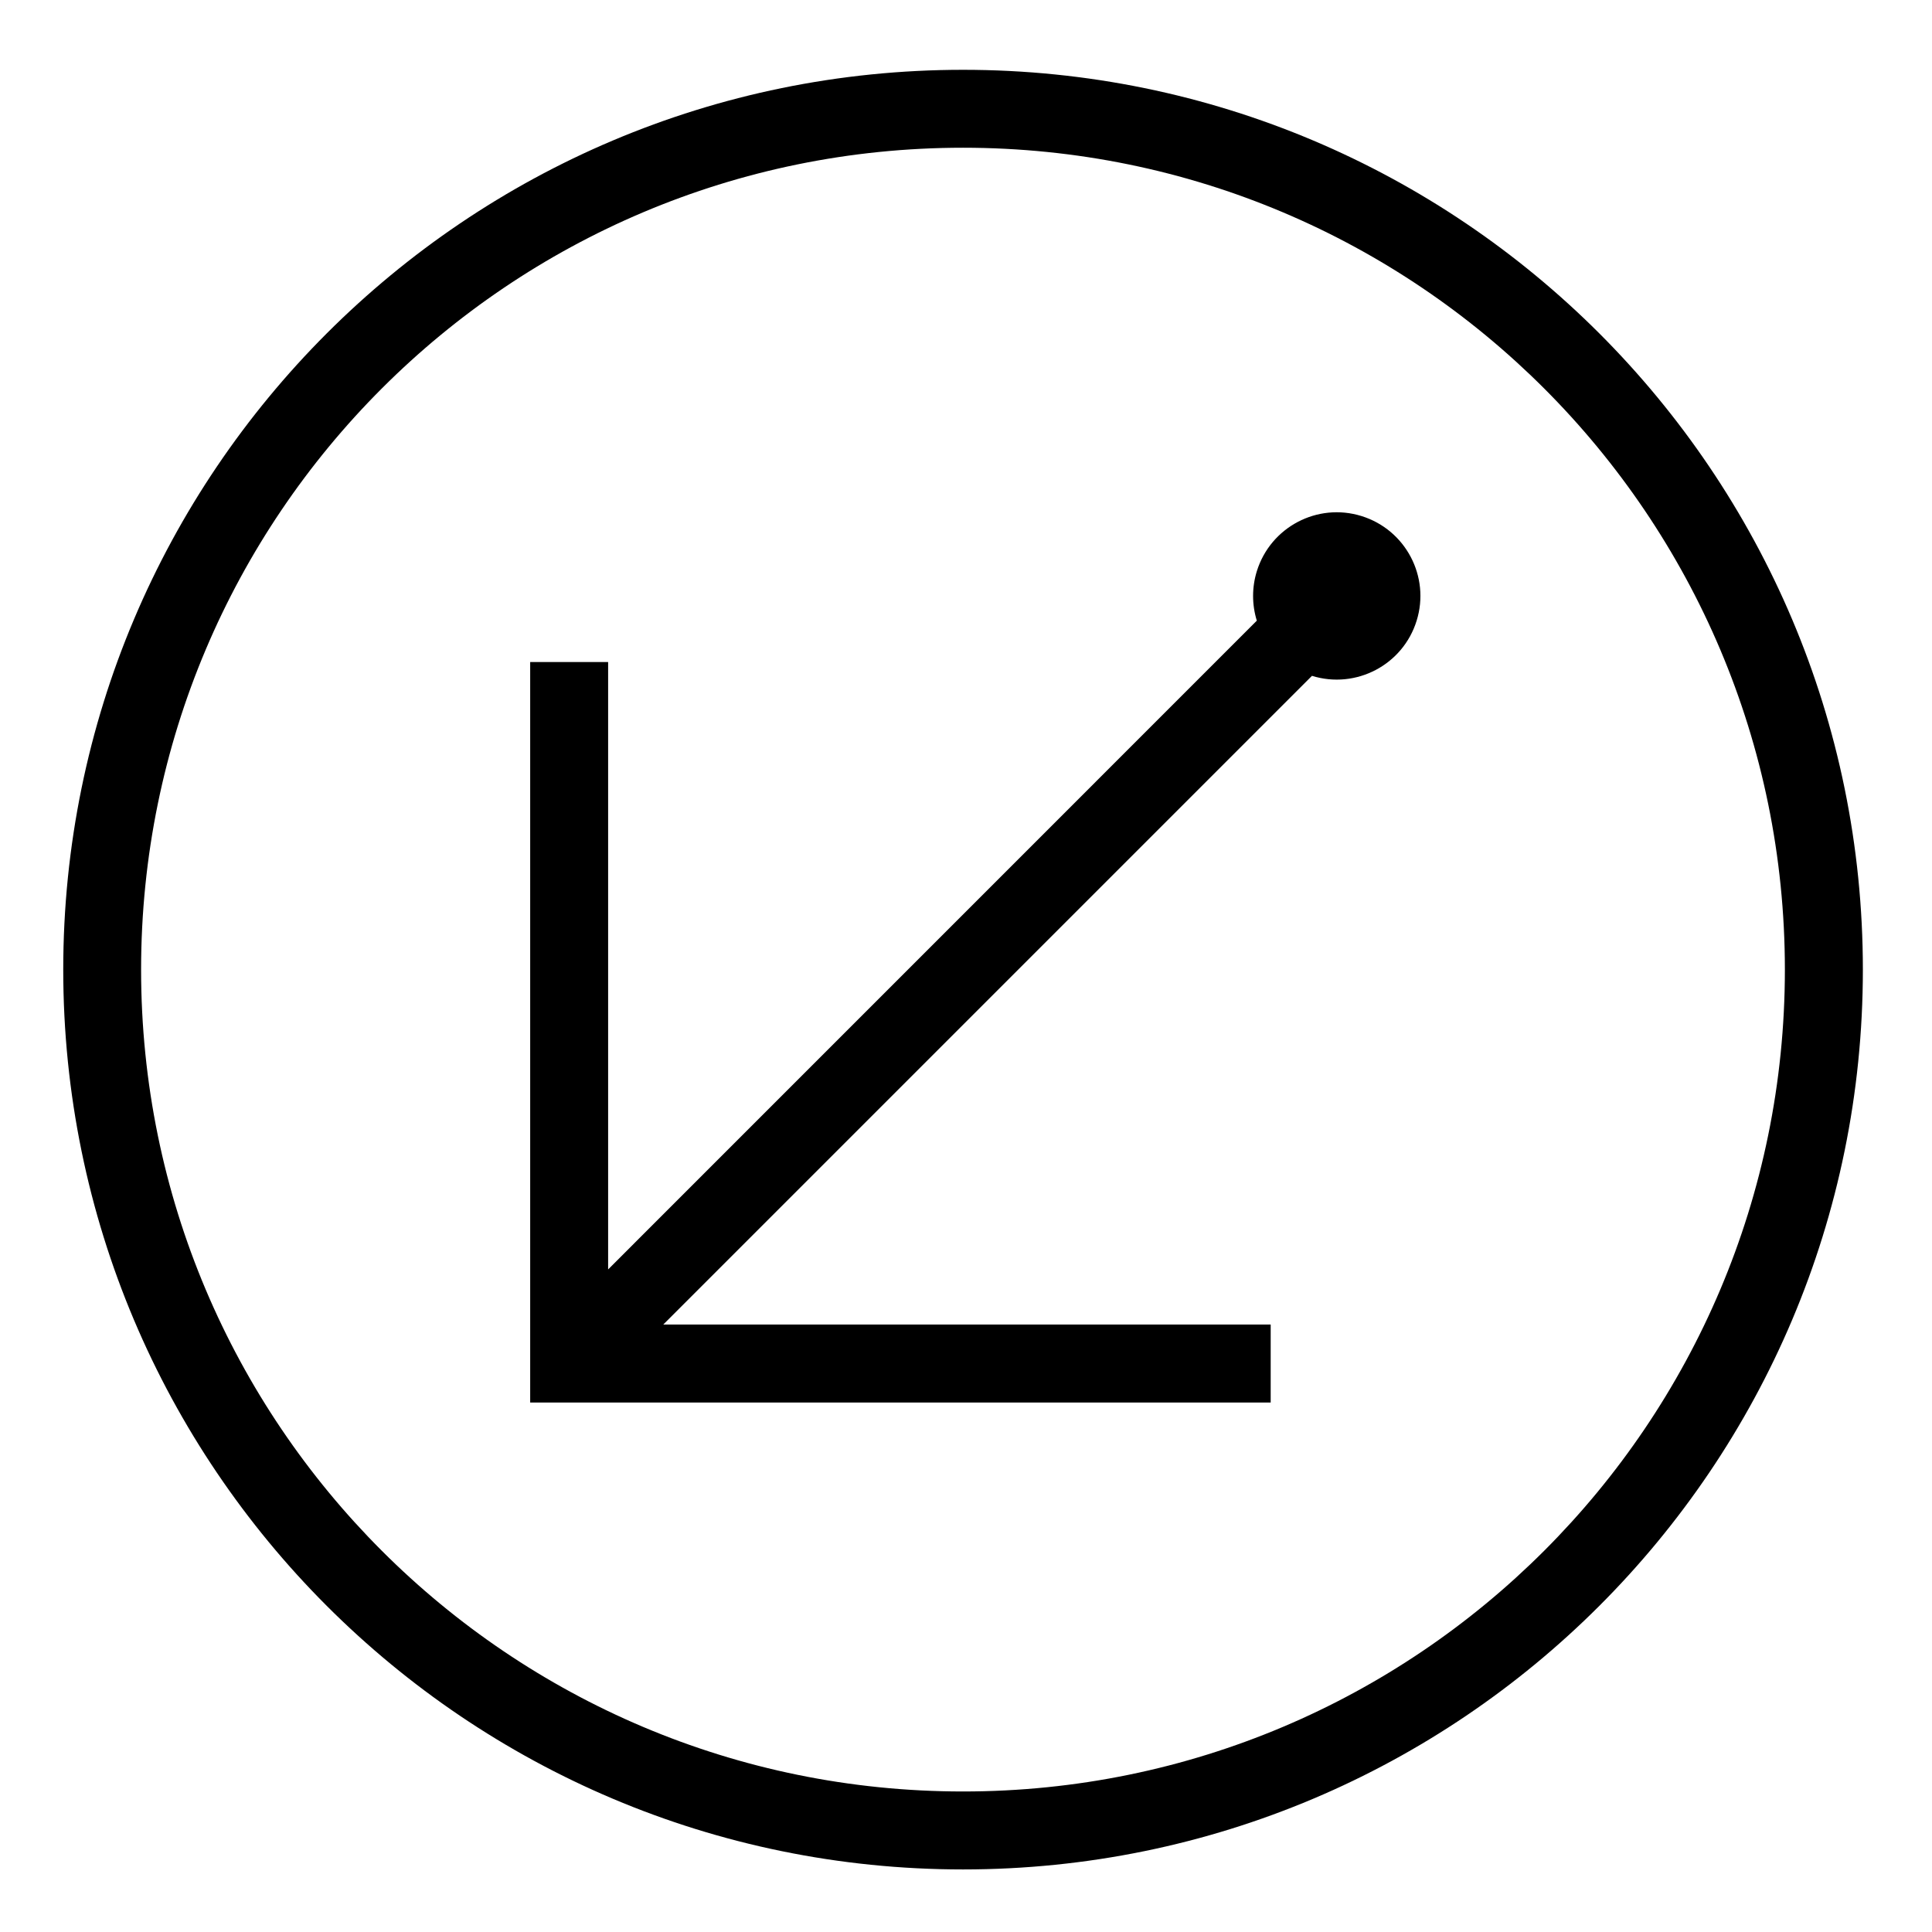 <?xml version="1.0" encoding="UTF-8"?>
<!-- Uploaded to: ICON Repo, www.iconrepo.com, Generator: ICON Repo Mixer Tools -->
<svg fill="#000000" width="800px" height="800px" version="1.1" viewBox="144 144 512 512" xmlns="http://www.w3.org/2000/svg">
 <g>
  <path d="m477.07 308.48-171.91 171.93v-160.97h-20.656v196.24h196.24v-20.668l-160.97 0.004 171.91-171.91c11.688 3.621 24.117-2.91 27.738-14.609 3.633-11.688-2.91-24.105-14.609-27.738-11.688-3.633-24.098 2.91-27.738 14.602-1.324 4.277-1.324 8.863-0.004 13.133z"/>
  <path d="m637.68 400.96c0 131.7-106.77 238.46-238.46 238.46-131.71 0-238.46-106.76-238.46-238.46 0.004-131.7 106.76-238.46 238.46-238.46 131.69 0 238.46 106.77 238.46 238.46zm-20.668 0c0-120.29-97.512-217.81-217.8-217.81-120.3 0-217.82 97.512-217.82 217.81 0 120.29 97.512 217.8 217.82 217.8 120.29 0.004 217.8-97.512 217.8-217.8z"/>
 </g>
</svg>